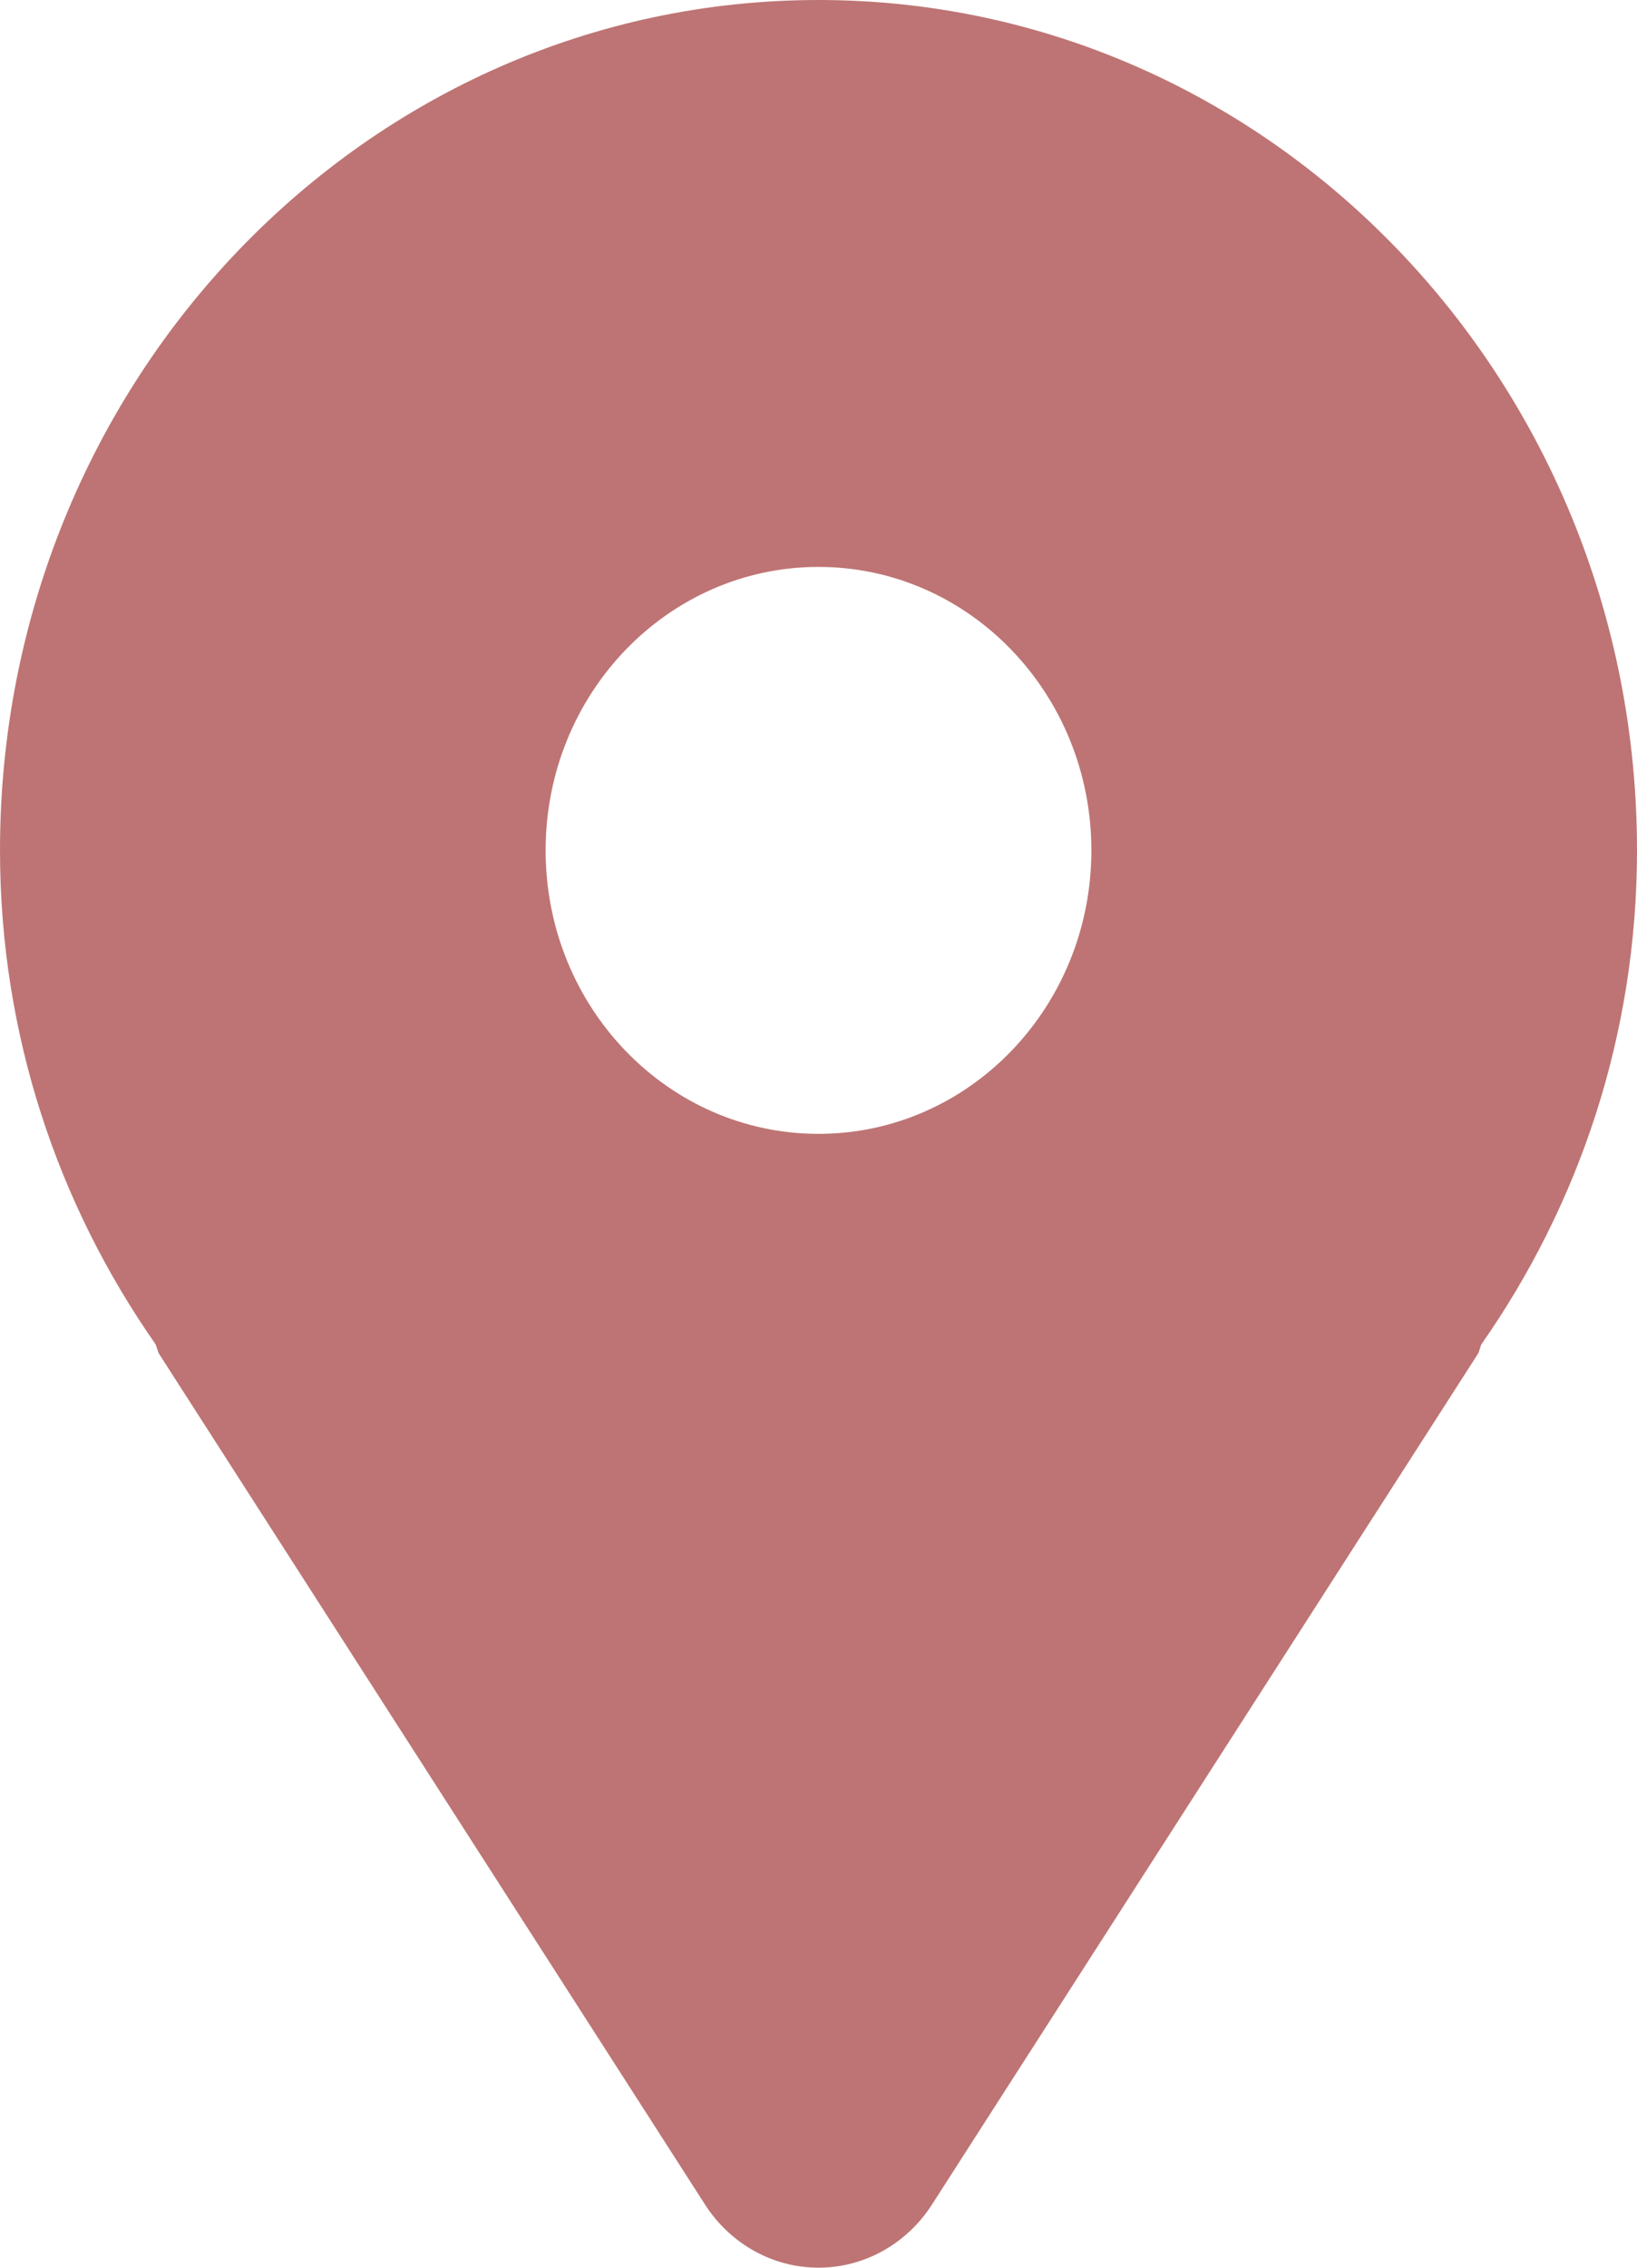 <svg width="13" height="18" viewBox="0 0 13 18" fill="none" xmlns="http://www.w3.org/2000/svg">
<path d="M6.5 0C2.91 0 0 3.022 0 6.75C0 8.218 0.463 9.565 1.234 10.668C1.247 10.694 1.25 10.724 1.265 10.749L5.599 17.499C5.8 17.812 6.138 18 6.5 18C6.862 18 7.2 17.812 7.401 17.499L11.735 10.749C11.751 10.724 11.752 10.694 11.766 10.668C12.537 9.565 13 8.218 13 6.75C13 3.022 10.09 0 6.5 0ZM6.5 9C5.303 9 4.333 7.993 4.333 6.75C4.333 5.507 5.303 4.5 6.5 4.5C7.697 4.5 8.667 5.507 8.667 6.75C8.667 7.993 7.697 9 6.5 9Z" fill="#BE7474"/>
</svg>
